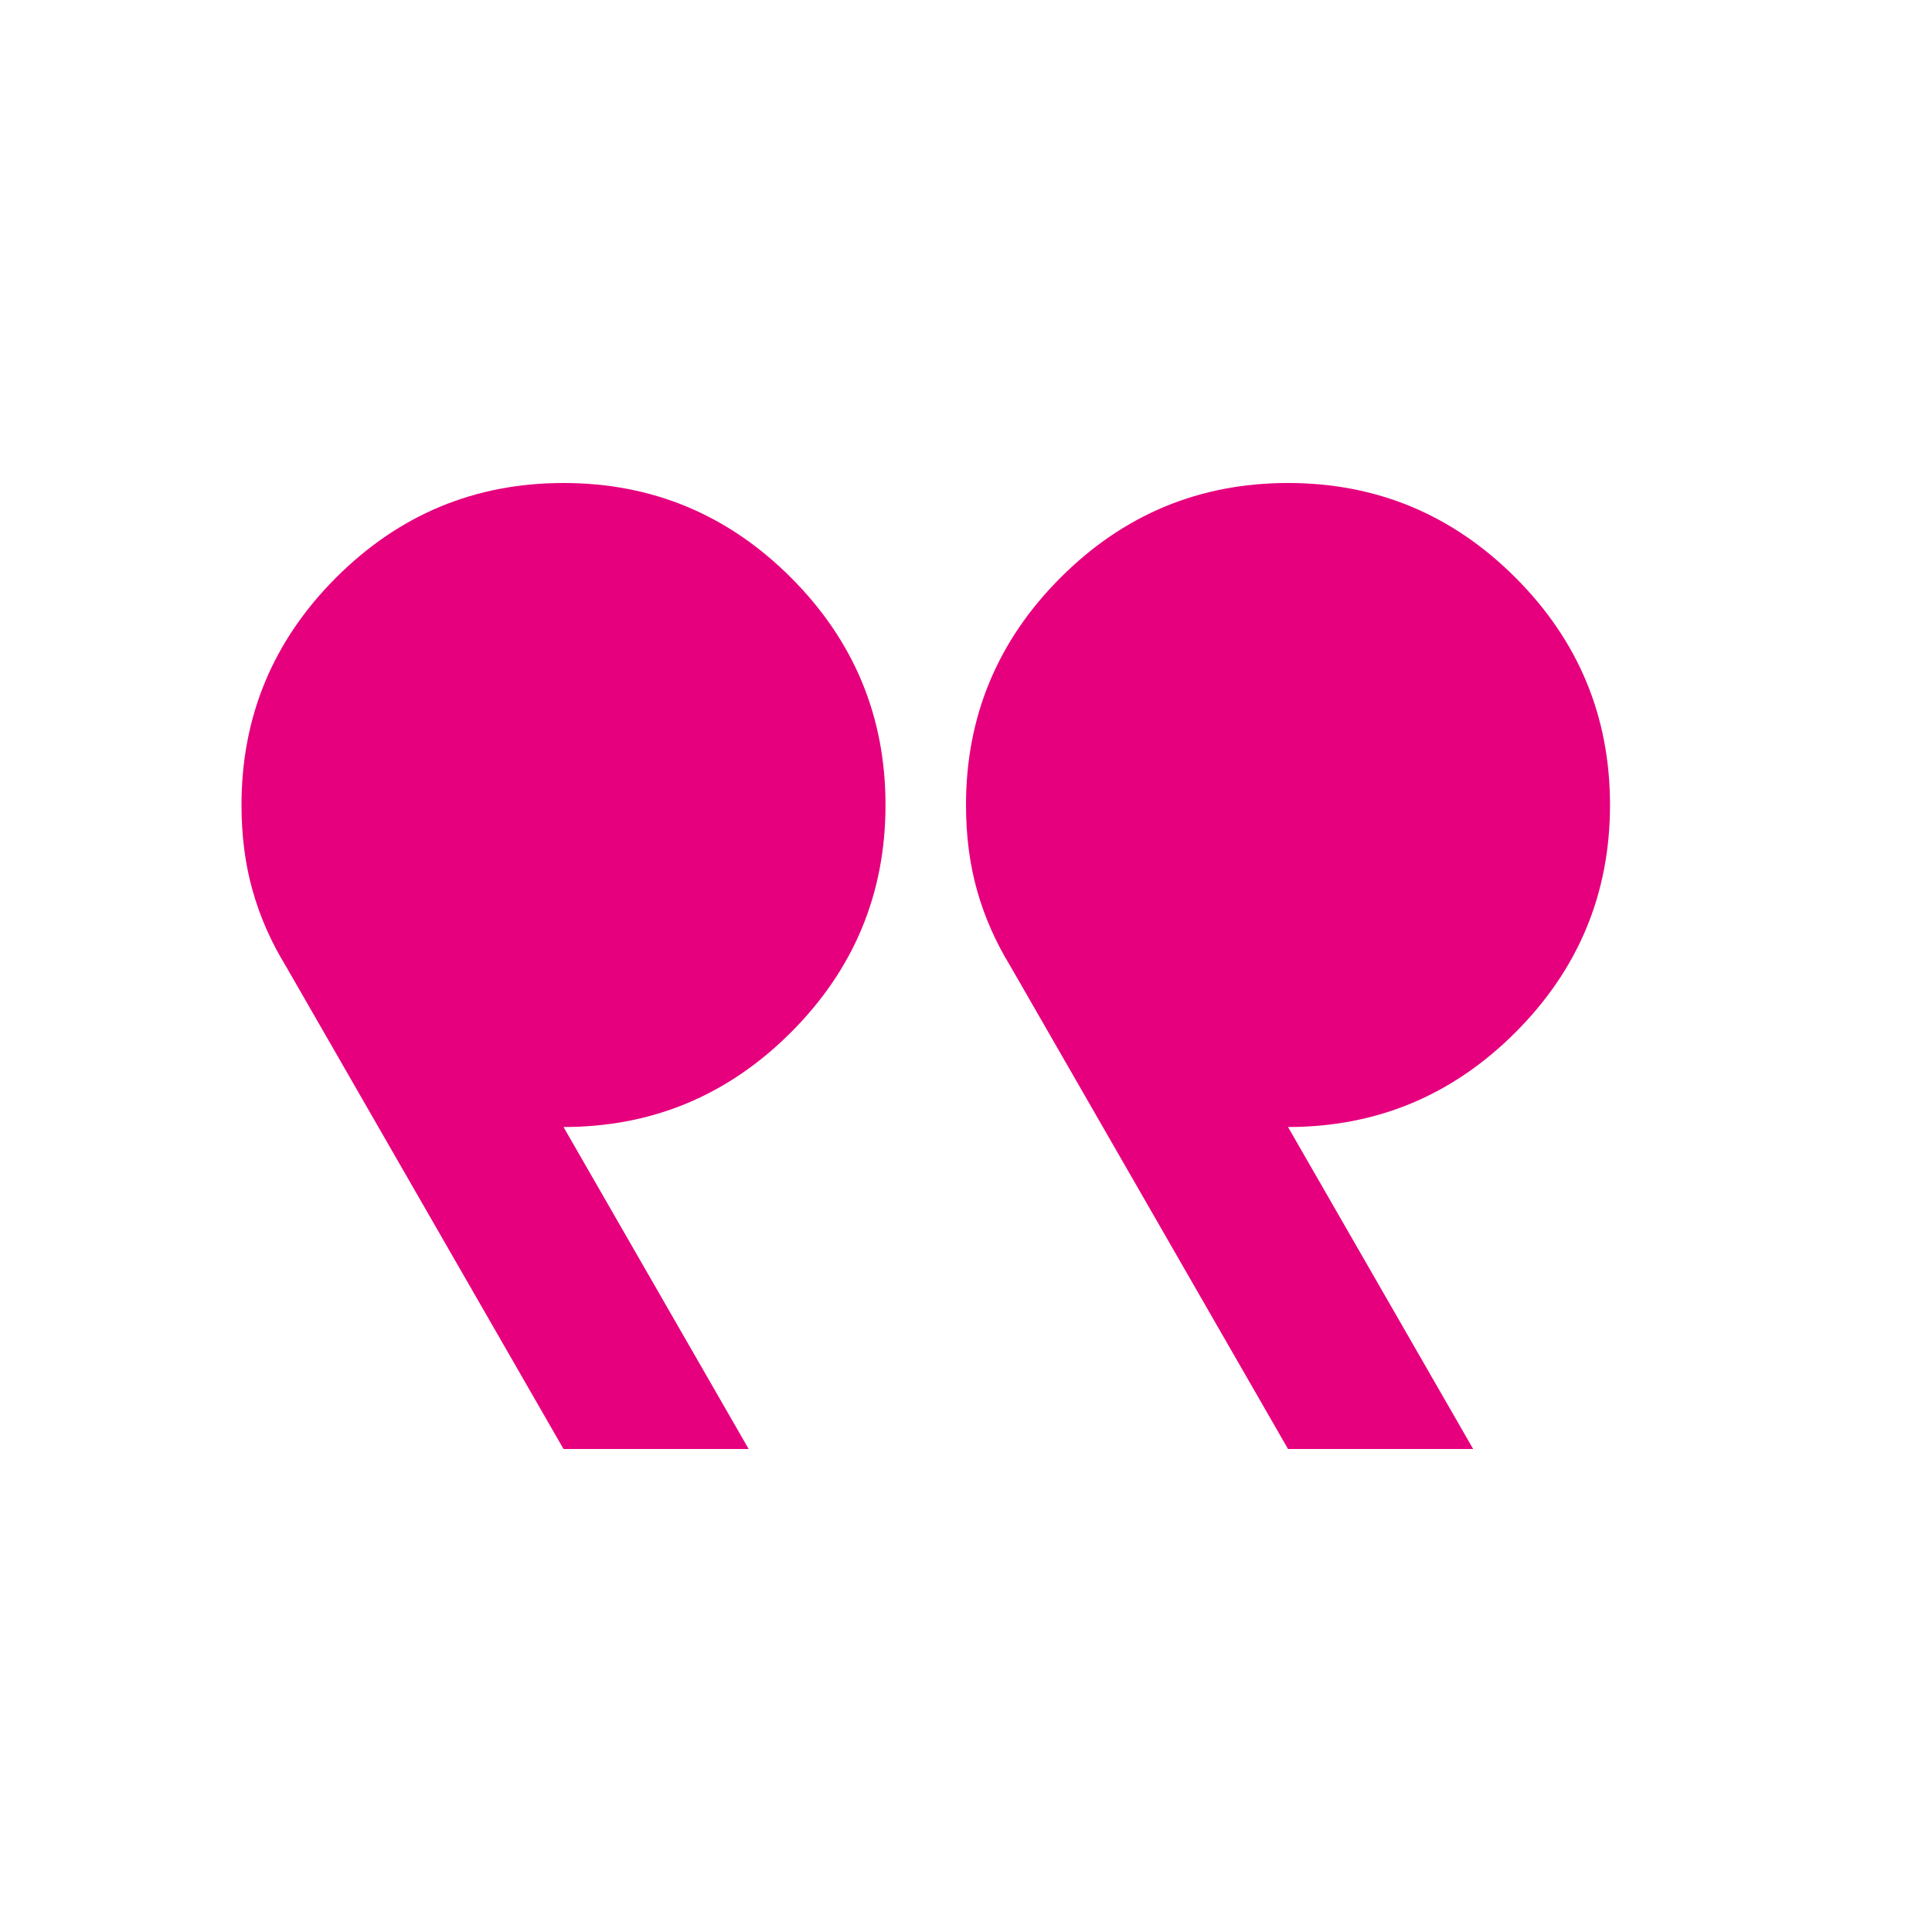<svg width="65" height="65" viewBox="0 0 65 65" fill="none" xmlns="http://www.w3.org/2000/svg">
<mask id="mask0_11_599" style="mask-type:alpha" maskUnits="userSpaceOnUse" x="0" y="0" width="65" height="65">
<rect width="65" height="65" transform="matrix(-1 0 0 1 65 0)" fill="#D9D9D9"/>
</mask>
<g mask="url(#mask0_11_599)">
<path d="M49.563 48.75L43.334 37.917C46.313 37.917 48.863 36.856 50.985 34.734C53.106 32.613 54.167 30.062 54.167 27.083C54.167 24.104 53.106 21.554 50.985 19.432C48.863 17.311 46.313 16.25 43.334 16.25C40.355 16.25 37.804 17.311 35.683 19.432C33.561 21.554 32.5 24.104 32.5 27.083C32.5 28.122 32.624 29.081 32.873 29.961C33.121 30.841 33.493 31.688 33.99 32.5L43.334 48.75H49.563ZM25.188 48.75L18.959 37.917C21.938 37.917 24.488 36.856 26.61 34.734C28.731 32.613 29.792 30.062 29.792 27.083C29.792 24.104 28.731 21.554 26.61 19.432C24.488 17.311 21.938 16.25 18.959 16.25C15.979 16.25 13.429 17.311 11.308 19.432C9.186 21.554 8.125 24.104 8.125 27.083C8.125 28.122 8.249 29.081 8.498 29.961C8.746 30.841 9.118 31.688 9.615 32.5L18.959 48.75H25.188Z" fill="#E6007E"/>
</g>
</svg>
